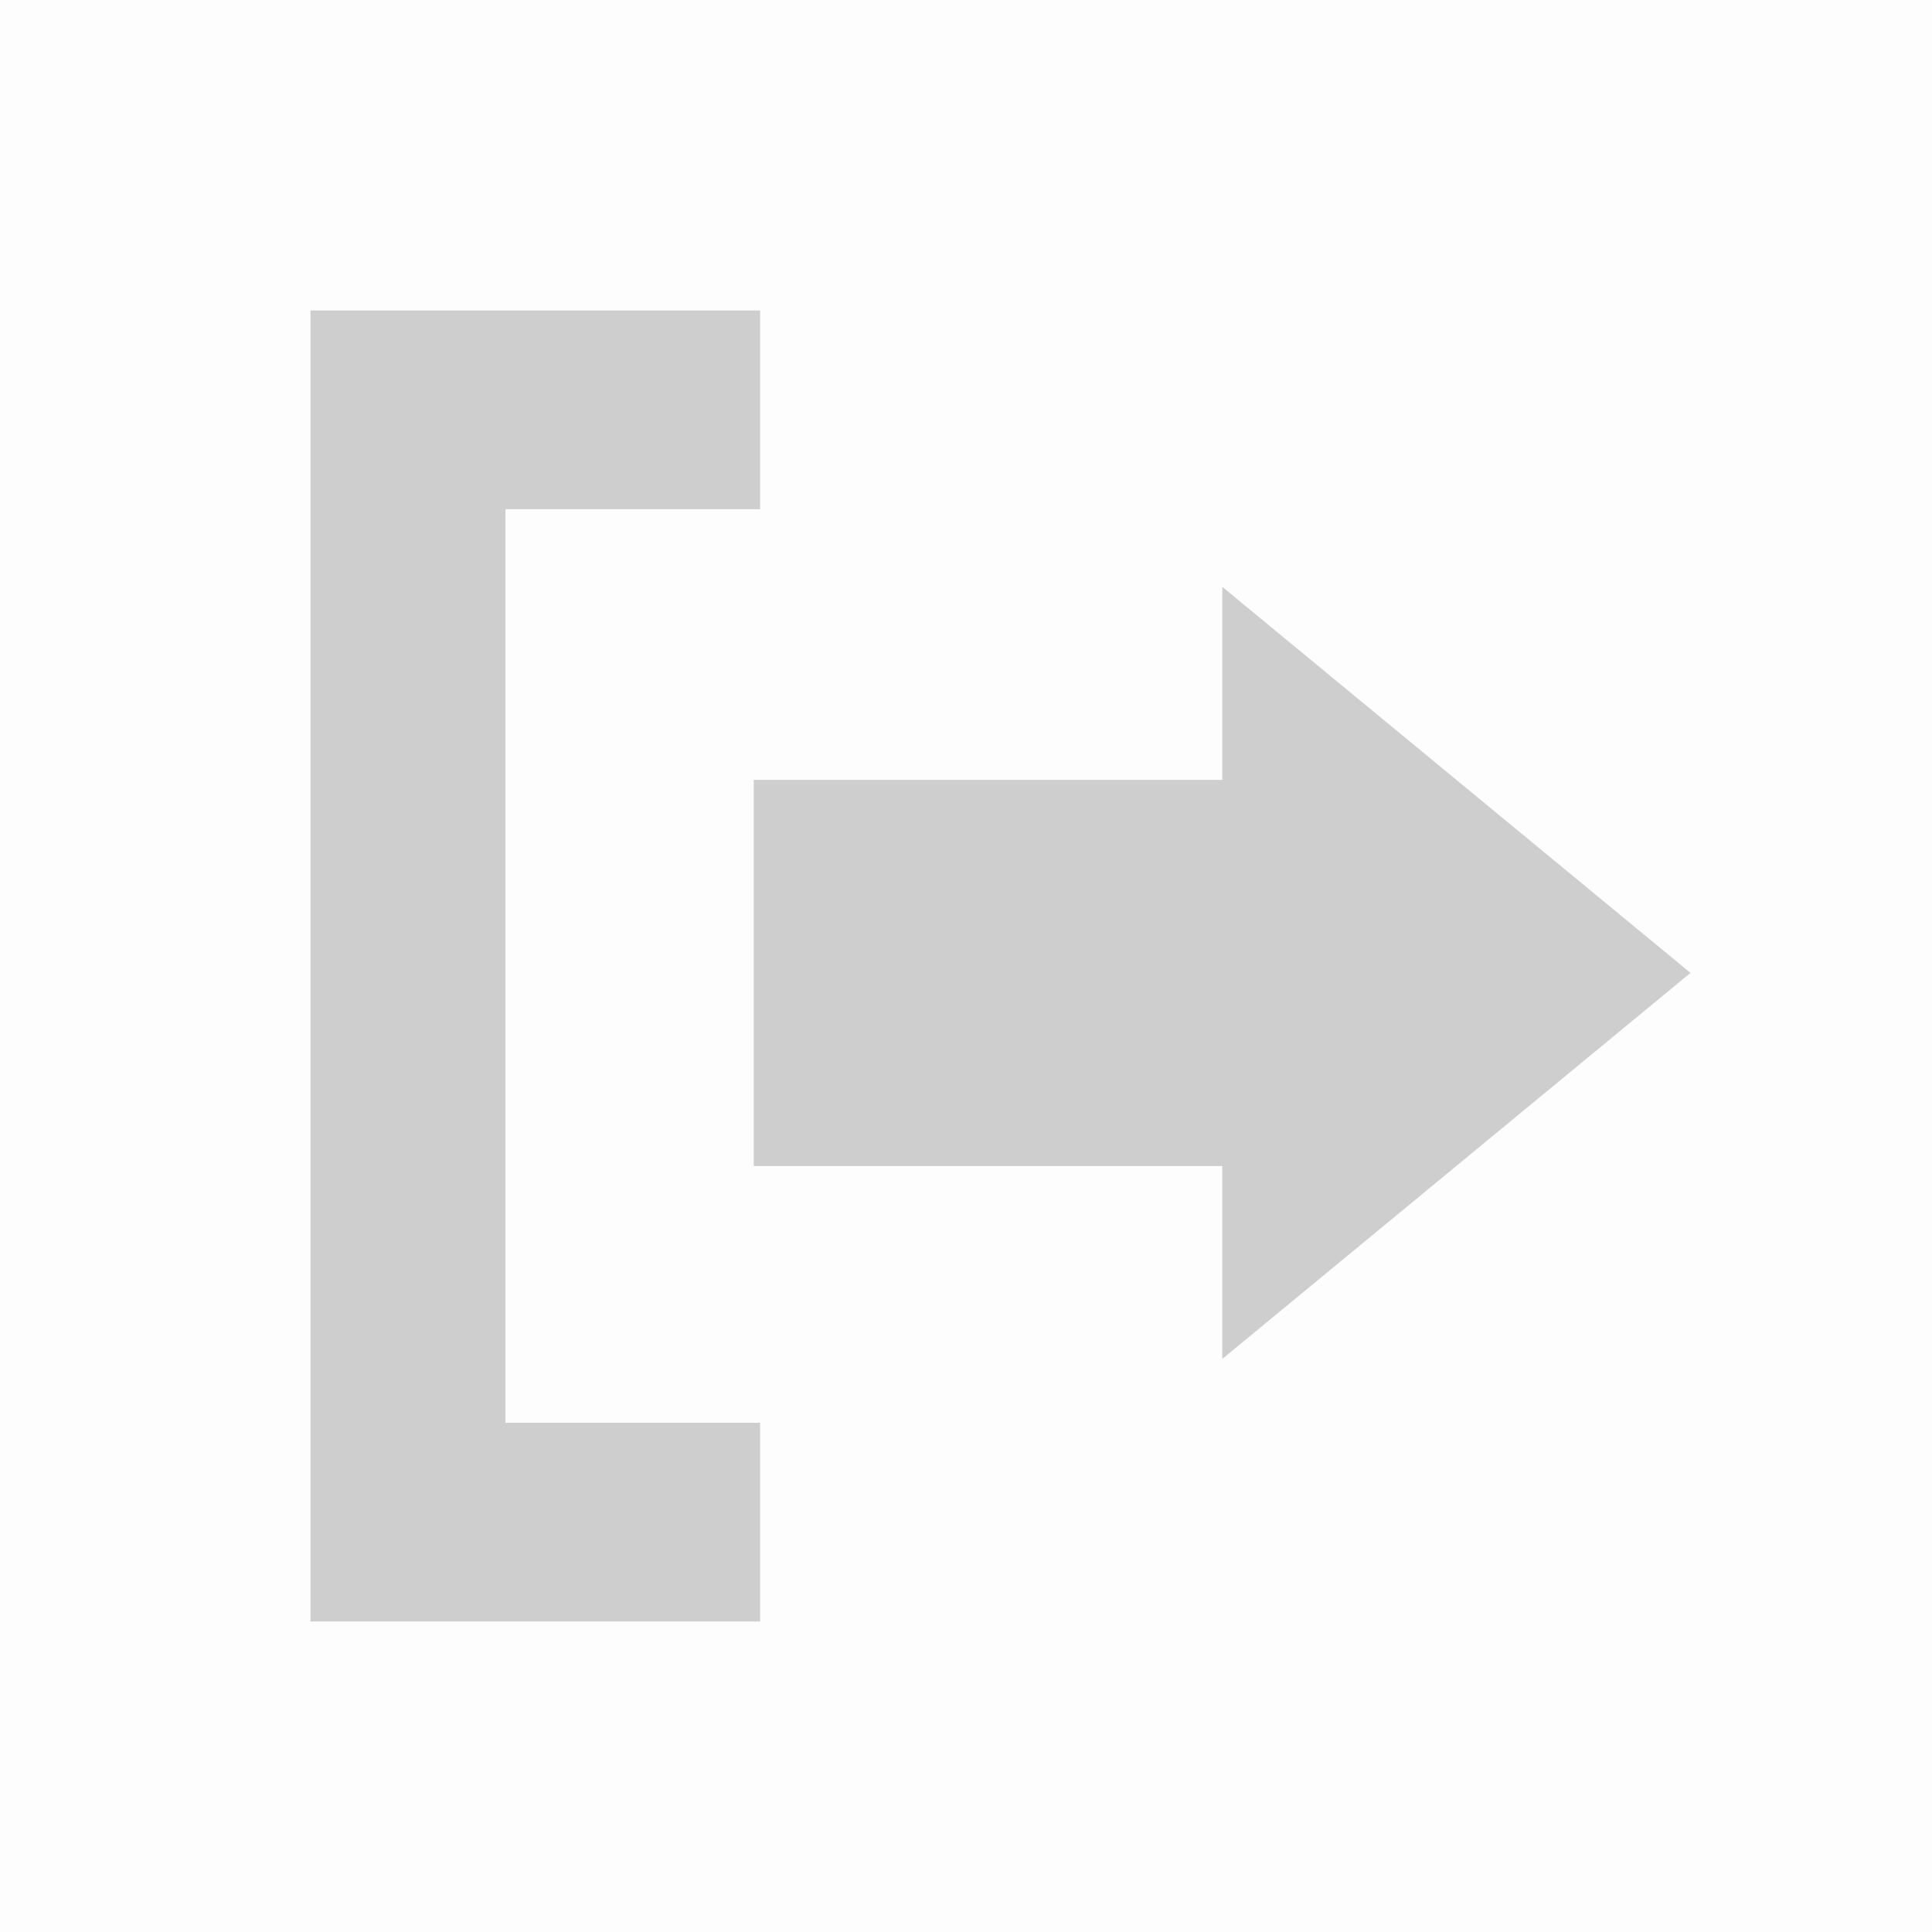 <svg width="28" height="28" viewBox="0 0 28 28" xmlns="http://www.w3.org/2000/svg">
    <g fill="none" fill-rule="evenodd">
        <path fill="#0C0D13" opacity=".01" d="M0 0h28v28H0z"/>
        <path d="M11.016 7.38H7.325v13.24h3.691v2.88H4.5v-19h6.516v2.88zM24.5 14.1l-6.786 5.595v-2.796h-6.79v-5.597h6.79V8.505L24.5 14.1z" fill="#CECECF"/>
    </g>
</svg>
